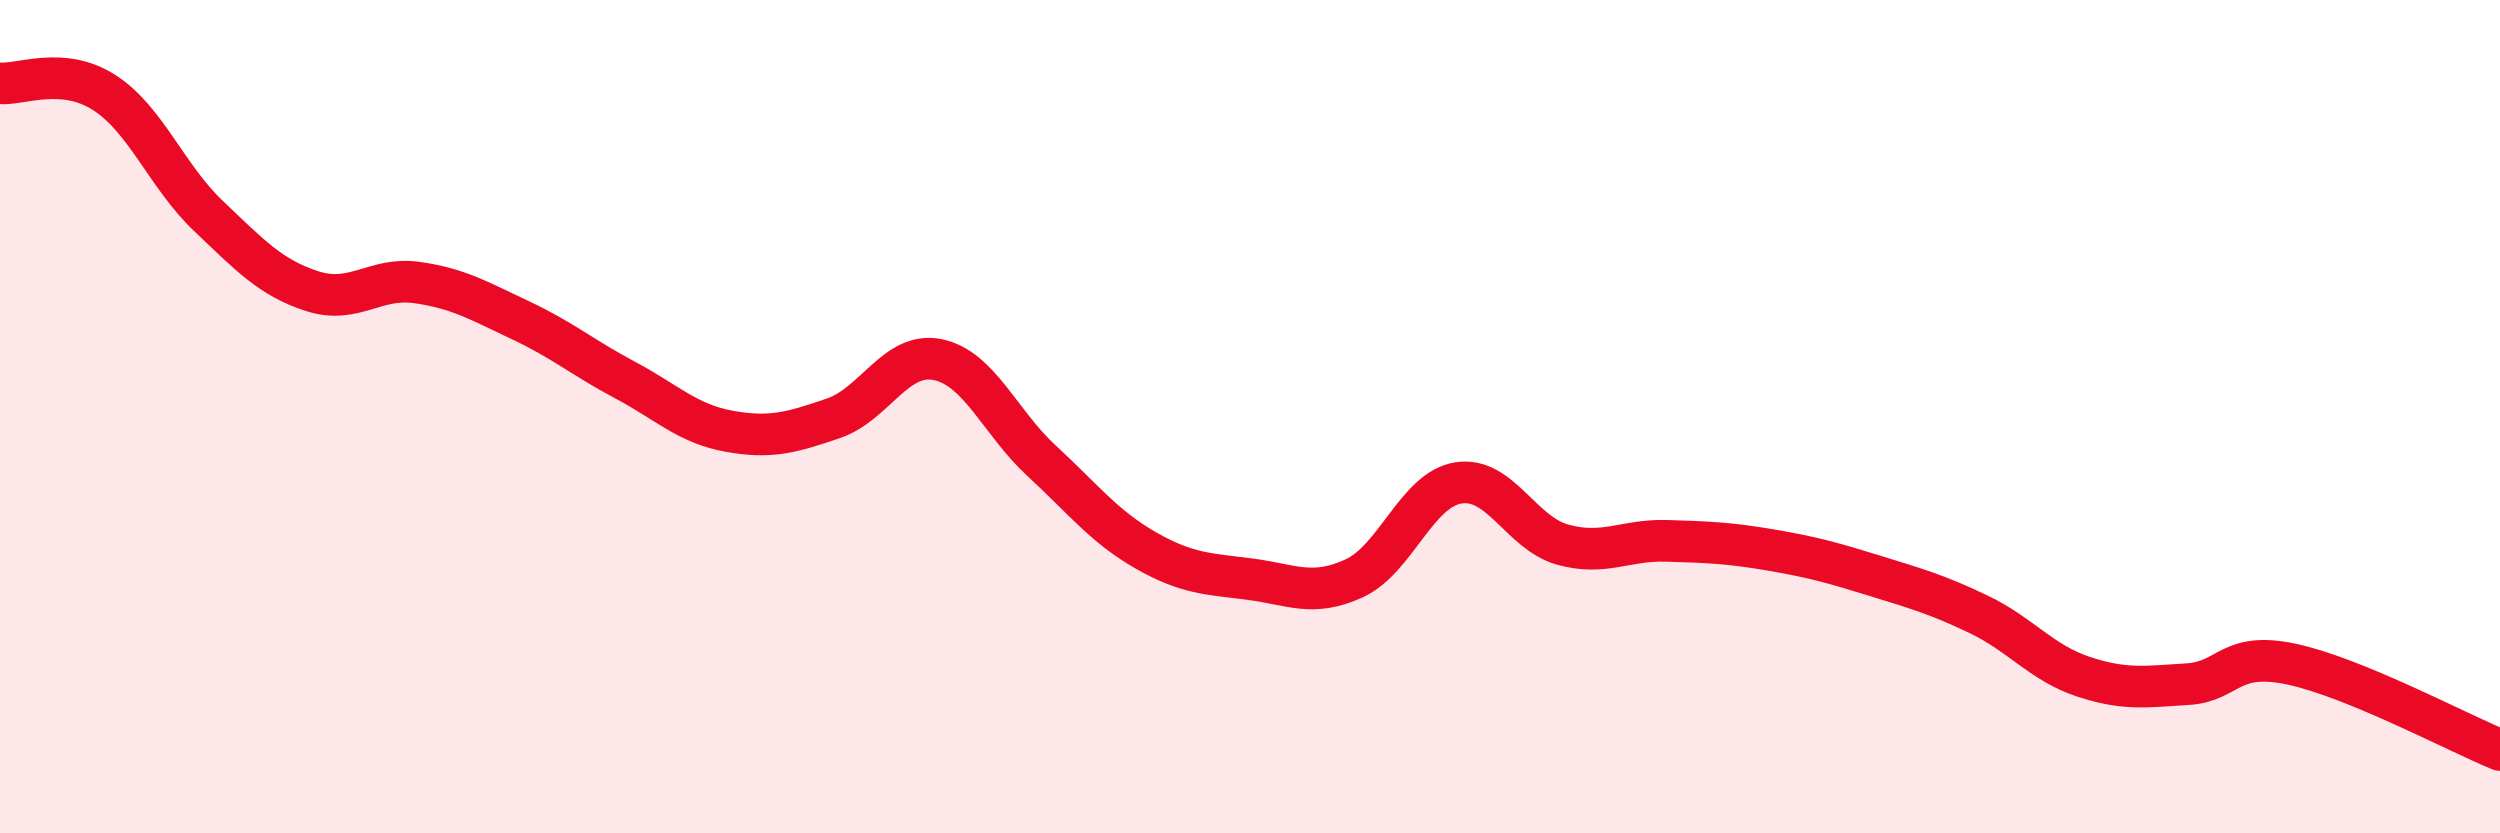 
    <svg width="60" height="20" viewBox="0 0 60 20" xmlns="http://www.w3.org/2000/svg">
      <path
        d="M 0,2 C 0.5,2.04 1.5,1.58 2.5,2.22 C 3.5,2.86 4,4.23 5,5.18 C 6,6.13 6.5,6.67 7.5,6.99 C 8.5,7.31 9,6.64 10,6.78 C 11,6.92 11.5,7.22 12.5,7.69 C 13.5,8.16 14,8.59 15,9.12 C 16,9.65 16.5,10.17 17.5,10.35 C 18.5,10.53 19,10.38 20,10.04 C 21,9.7 21.5,8.43 22.5,8.63 C 23.5,8.83 24,10.14 25,11.06 C 26,11.98 26.5,12.64 27.5,13.21 C 28.5,13.78 29,13.77 30,13.9 C 31,14.03 31.5,14.34 32.5,13.88 C 33.5,13.42 34,11.75 35,11.59 C 36,11.43 36.5,12.79 37.5,13.07 C 38.5,13.35 39,12.95 40,12.98 C 41,13.01 41.5,13.03 42.5,13.2 C 43.5,13.37 44,13.51 45,13.82 C 46,14.13 46.5,14.27 47.5,14.75 C 48.5,15.23 49,15.91 50,16.24 C 51,16.57 51.5,16.48 52.5,16.42 C 53.5,16.36 53.5,15.62 55,15.94 C 56.5,16.26 59,17.59 60,18L60 20L0 20Z"
        fill="#EB0A25"
        opacity="0.1"
        stroke-linecap="round"
        stroke-linejoin="round"
      />
      <path
        d="M 0,2 C 0.5,2.04 1.5,1.58 2.5,2.22 C 3.5,2.86 4,4.23 5,5.18 C 6,6.13 6.5,6.67 7.5,6.99 C 8.5,7.31 9,6.64 10,6.78 C 11,6.92 11.5,7.22 12.5,7.69 C 13.5,8.16 14,8.59 15,9.12 C 16,9.65 16.5,10.17 17.5,10.35 C 18.5,10.53 19,10.38 20,10.04 C 21,9.7 21.5,8.43 22.5,8.63 C 23.5,8.83 24,10.14 25,11.06 C 26,11.98 26.5,12.64 27.5,13.21 C 28.5,13.78 29,13.77 30,13.9 C 31,14.03 31.5,14.34 32.5,13.88 C 33.5,13.42 34,11.75 35,11.59 C 36,11.43 36.5,12.79 37.5,13.07 C 38.5,13.35 39,12.95 40,12.98 C 41,13.01 41.5,13.03 42.5,13.2 C 43.5,13.37 44,13.51 45,13.82 C 46,14.13 46.5,14.27 47.5,14.75 C 48.5,15.23 49,15.91 50,16.24 C 51,16.57 51.5,16.48 52.5,16.42 C 53.5,16.36 53.5,15.62 55,15.94 C 56.5,16.26 59,17.59 60,18"
        stroke="#EB0A25"
        stroke-width="1"
        fill="none"
        stroke-linecap="round"
        stroke-linejoin="round"
      />
    </svg>
  